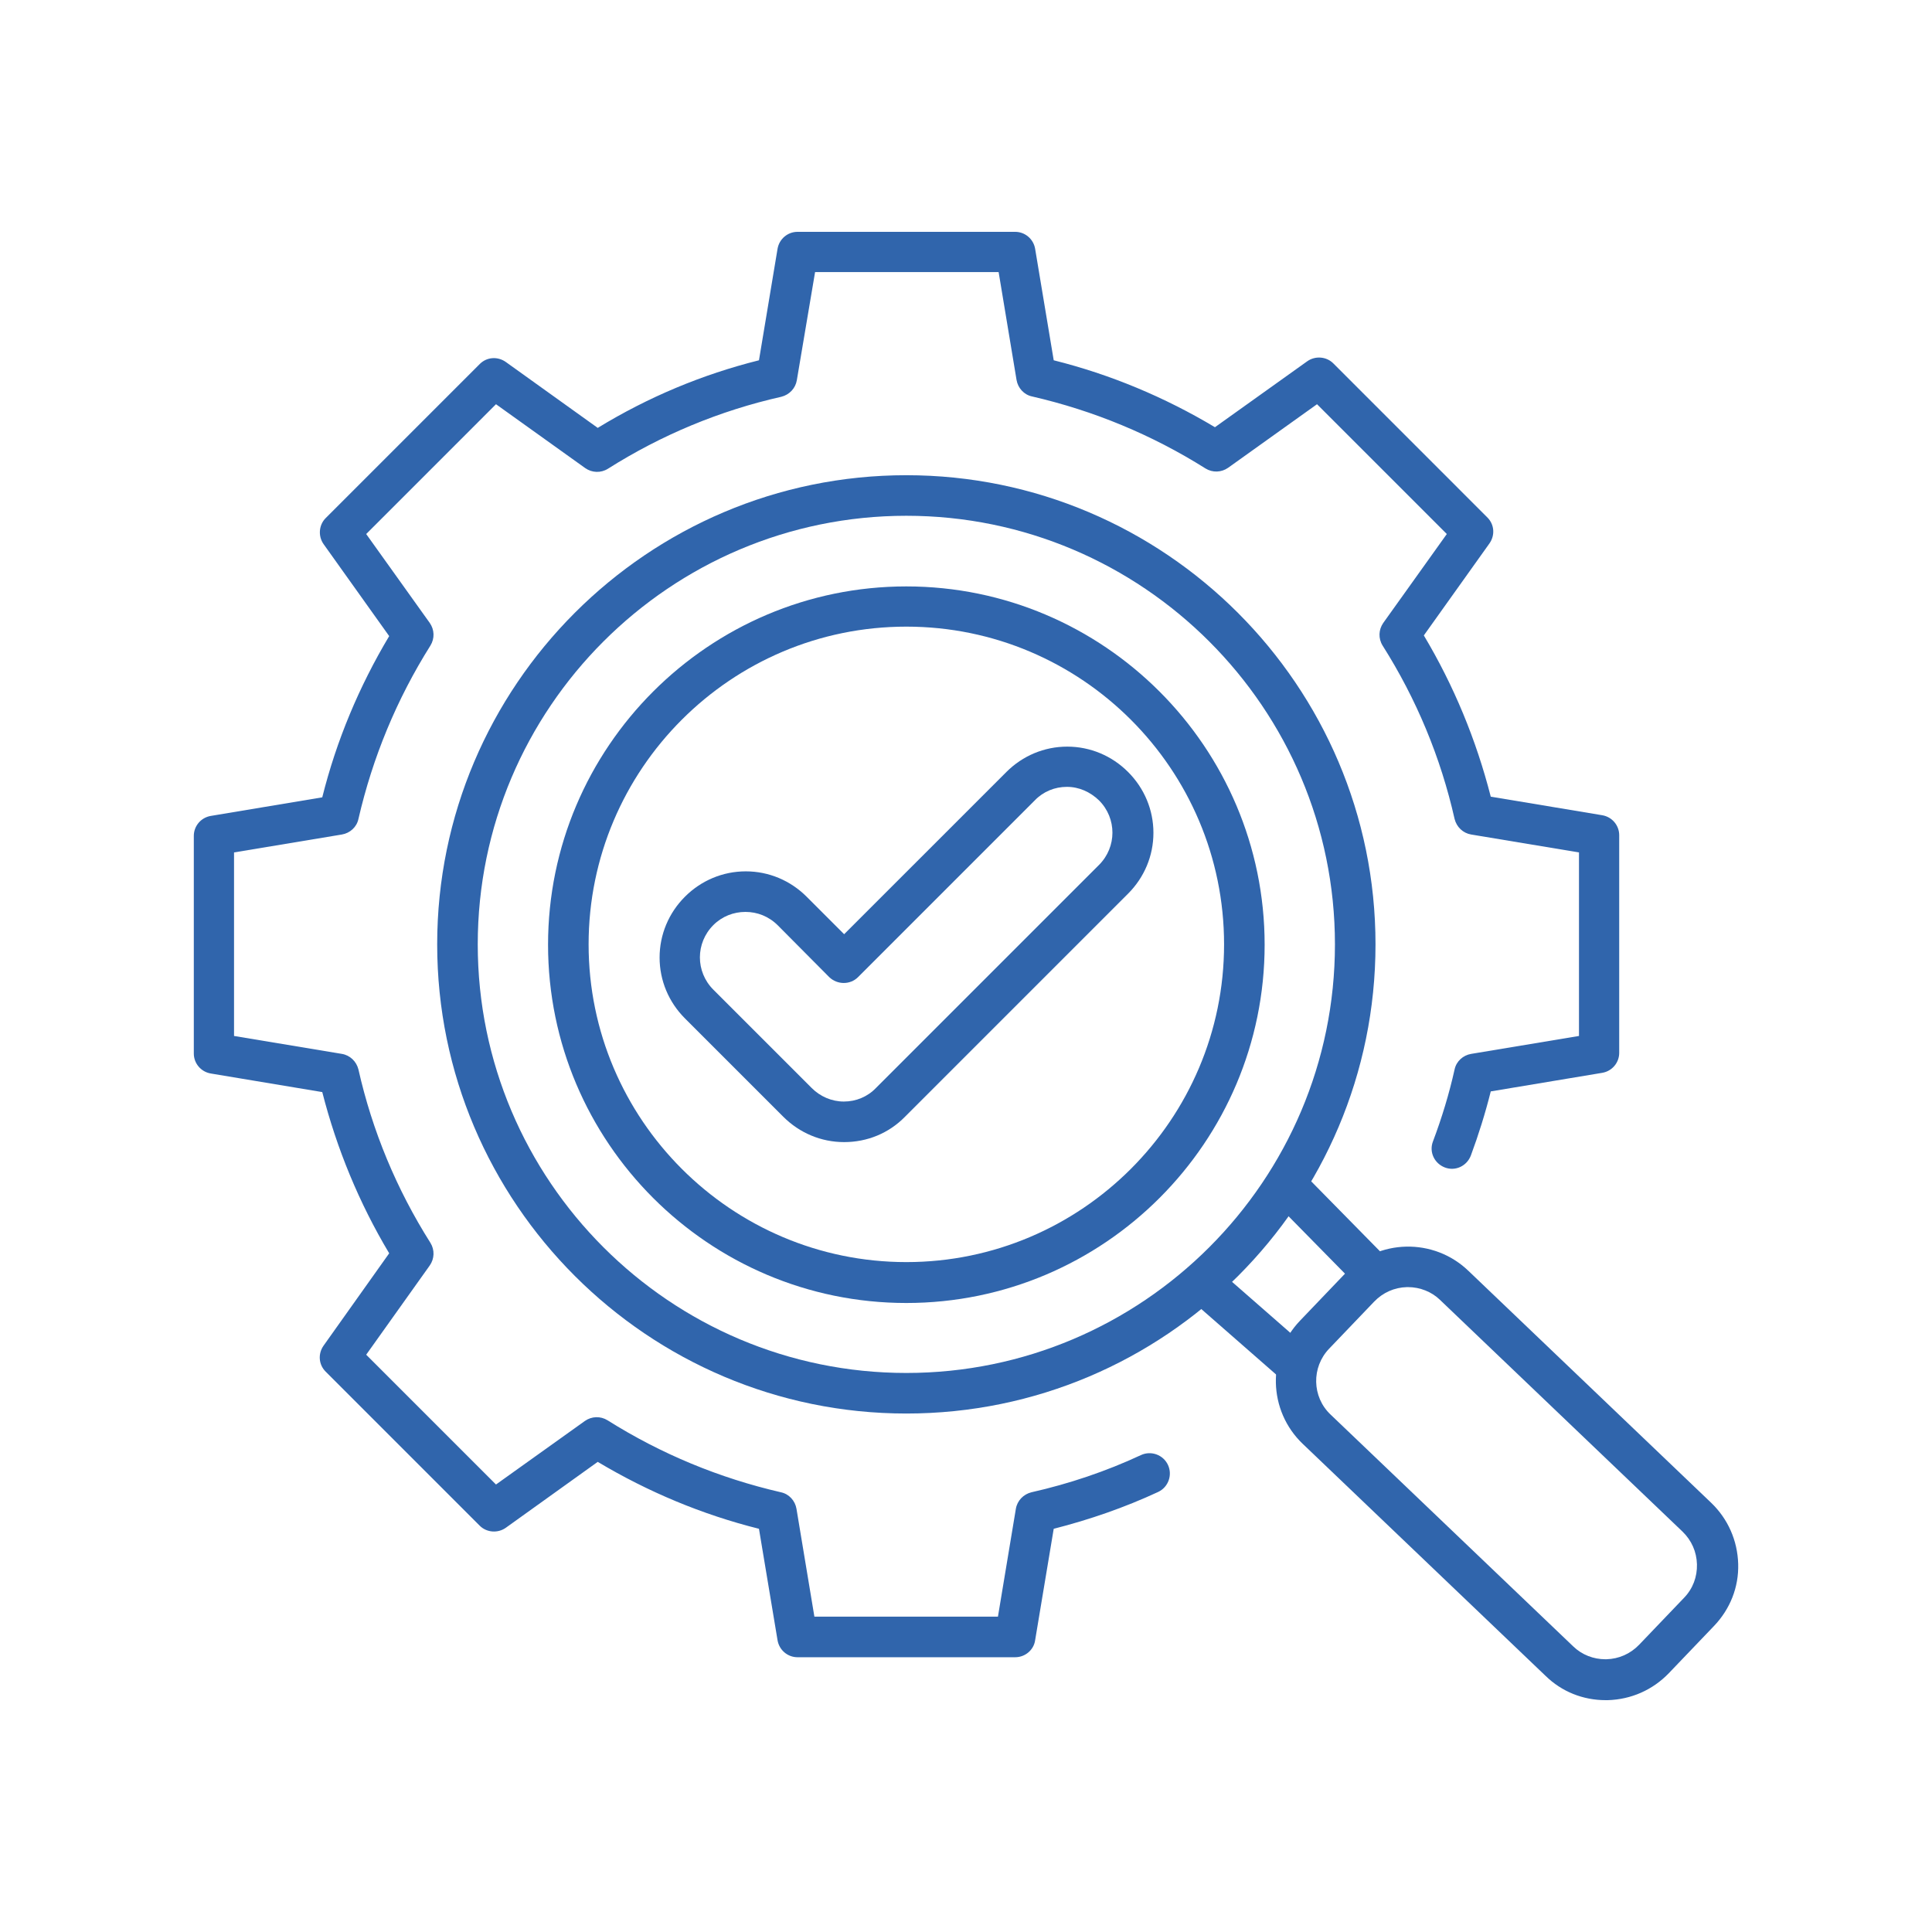 <?xml version="1.0" encoding="UTF-8"?> <svg xmlns="http://www.w3.org/2000/svg" xmlns:xlink="http://www.w3.org/1999/xlink" width="1000" zoomAndPan="magnify" viewBox="0 0 750 750" height="1000" preserveAspectRatio="xMidYMid meet" version="1.0"><path fill="#3065ac" d="M 351.84 505.82 C 275.078 505.82 212.754 443.363 212.754 366.734 C 212.754 290.105 275.211 227.645 351.84 227.645 C 428.469 227.645 490.93 290.105 490.93 366.734 C 490.93 443.363 428.602 505.82 351.84 505.82 Z M 351.84 243.258 C 283.738 243.258 228.496 298.633 228.496 366.602 C 228.496 434.57 283.871 489.945 351.84 489.945 C 419.809 489.945 475.184 434.57 475.184 366.602 C 475.184 298.633 419.941 243.258 351.84 243.258 Z M 351.84 243.258 " fill-opacity="1" fill-rule="nonzero"></path><path fill="#3065ac" d="M 351.84 548.73 C 251.461 548.73 169.715 466.98 169.715 366.602 C 169.715 266.223 251.461 184.477 351.84 184.477 C 452.219 184.477 533.969 266.223 533.969 366.602 C 533.969 467.113 452.352 548.73 351.84 548.73 Z M 351.84 200.223 C 260.121 200.223 185.461 274.883 185.461 366.602 C 185.461 458.32 260.121 532.984 351.84 532.984 C 443.559 532.984 518.223 458.32 518.223 366.602 C 518.223 274.883 443.559 200.223 351.84 200.223 Z M 351.84 200.223 " fill-opacity="1" fill-rule="nonzero"></path><path fill="#3065ac" d="M 394.094 643.336 L 309.59 643.336 C 305.785 643.336 302.504 640.582 301.848 636.773 L 294.629 593.473 C 272.586 587.961 251.594 579.172 232.039 567.492 L 196.352 593.082 C 193.199 595.312 188.871 594.918 186.246 592.293 L 126.414 532.457 C 123.656 529.703 123.395 525.504 125.625 522.355 L 151.082 486.531 C 139.402 466.98 130.742 445.988 125.102 423.945 L 81.801 416.727 C 77.992 416.07 75.238 412.789 75.238 408.984 L 75.238 324.48 C 75.238 320.676 77.992 317.395 81.801 316.742 L 125.102 309.523 C 130.609 287.48 139.402 266.484 151.082 246.934 L 125.625 211.242 C 123.395 208.094 123.789 203.766 126.414 201.141 L 186.246 141.305 C 189.004 138.551 193.199 138.289 196.352 140.52 L 232.039 166.105 C 251.594 154.164 272.586 145.371 294.629 139.863 L 301.848 96.562 C 302.504 92.754 305.785 90 309.59 90 L 394.094 90 C 397.898 90 401.176 92.754 401.832 96.562 L 409.051 139.863 C 431.094 145.371 452.09 154.164 471.641 165.844 L 507.461 140.254 C 510.609 138.023 514.941 138.418 517.566 141.043 L 577.398 200.879 C 580.156 203.633 580.418 207.832 578.188 210.98 L 552.73 246.672 C 564.41 266.223 573.07 287.219 578.711 309.262 L 622.012 316.477 C 625.82 317.133 628.574 320.414 628.574 324.219 L 628.574 408.723 C 628.574 412.527 625.82 415.809 622.012 416.465 L 578.711 423.68 C 576.613 432.078 573.988 440.477 570.969 448.613 C 569.395 452.68 564.934 454.777 560.867 453.203 C 556.801 451.629 554.699 447.168 556.273 443.102 C 559.688 434.047 562.574 424.598 564.672 415.152 C 565.328 412.004 567.953 409.641 571.102 409.117 L 612.961 402.16 L 612.961 330.91 L 571.102 323.957 C 567.953 323.434 565.461 321.07 564.672 317.922 C 559.293 294.039 549.844 271.34 536.723 250.609 C 535.016 247.852 535.148 244.441 536.984 241.816 L 561.652 207.305 L 511.266 156.918 L 476.758 181.59 C 474.133 183.426 470.723 183.555 467.965 181.852 C 447.102 168.73 424.535 159.414 400.652 153.902 C 397.504 153.246 395.141 150.621 394.617 147.473 L 387.664 105.613 L 316.414 105.613 L 309.328 147.605 C 308.801 150.754 306.441 153.246 303.289 154.031 C 279.41 159.414 256.711 168.859 235.977 181.98 C 233.223 183.688 229.809 183.555 227.188 181.719 L 192.543 156.918 L 142.156 207.309 L 166.828 241.816 C 168.664 244.441 168.793 247.852 167.09 250.609 C 153.969 271.473 144.652 294.039 139.141 317.922 C 138.484 321.07 135.859 323.434 132.711 323.957 L 90.852 330.91 L 90.852 402.16 L 132.711 409.117 C 135.859 409.641 138.352 412.004 139.141 415.152 C 144.52 439.031 153.969 461.734 167.09 482.465 C 168.793 485.223 168.664 488.633 166.828 491.258 L 142.156 525.898 L 192.543 576.285 L 227.055 551.617 C 229.68 549.777 233.09 549.648 235.848 551.355 C 256.711 564.477 279.277 573.793 303.16 579.301 C 306.309 579.957 308.672 582.582 309.195 585.73 L 316.148 627.59 L 387.398 627.59 L 394.355 585.73 C 394.879 582.582 397.242 580.09 400.391 579.301 C 414.957 576.023 429.391 571.168 442.902 564.867 C 446.84 563.031 451.562 564.738 453.402 568.676 C 455.238 572.609 453.531 577.336 449.598 579.172 C 436.605 585.207 422.961 589.93 409.051 593.473 L 401.832 636.773 C 401.309 640.449 398.027 643.336 394.094 643.336 Z M 394.094 643.336 " fill-opacity="1" fill-rule="nonzero"></path><path fill="#3065ac" d="M 501.164 536.133 C 499.328 536.133 497.488 535.477 496.047 534.164 L 461.406 503.855 C 458.125 500.969 457.863 495.98 460.617 492.699 C 463.504 489.418 468.492 489.156 471.77 491.914 L 506.414 522.223 C 509.691 525.109 509.957 530.098 507.199 533.379 C 505.492 535.215 503.395 536.133 501.164 536.133 Z M 501.164 536.133 " fill-opacity="1" fill-rule="nonzero"></path><path fill="#3065ac" d="M 531.473 500.574 C 529.375 500.574 527.406 499.785 525.832 498.211 L 495.52 467.375 C 492.504 464.227 492.504 459.242 495.652 456.223 C 498.801 453.203 503.789 453.203 506.805 456.355 L 537.117 487.188 C 540.133 490.34 540.133 495.324 536.984 498.344 C 535.41 499.785 533.441 500.574 531.473 500.574 Z M 531.473 500.574 " fill-opacity="1" fill-rule="nonzero"></path><path fill="#3065ac" d="M 623.324 660 C 614.535 660 606.266 656.719 599.969 650.551 L 505.758 560.539 C 492.242 547.68 491.715 526.16 504.707 512.645 L 522.156 494.406 C 535.016 480.891 556.535 480.367 570.051 493.355 L 664.266 583.371 C 670.824 589.668 674.5 598.066 674.762 607.121 C 675.023 616.176 671.613 624.703 665.312 631.266 L 647.863 649.504 C 641.562 656.062 633.168 659.738 624.113 660 C 623.852 660 623.586 660 623.324 660 Z M 546.562 499.656 C 546.434 499.656 546.301 499.656 546.172 499.656 C 541.316 499.785 536.855 501.754 533.441 505.297 L 515.992 523.535 C 509.035 530.754 509.301 542.301 516.516 549.121 L 610.73 639.137 C 614.141 642.418 618.602 644.121 623.195 644.121 C 623.324 644.121 623.457 644.121 623.586 644.121 C 628.441 643.992 632.902 642.023 636.316 638.48 L 653.766 620.242 C 657.18 616.699 658.883 612.105 658.754 607.25 C 658.621 602.395 656.652 597.934 653.109 594.523 L 558.898 504.508 C 555.75 501.492 551.289 499.656 546.562 499.656 Z M 659.539 625.883 Z M 659.539 625.883 " fill-opacity="1" fill-rule="nonzero"></path><path fill="#3065ac" d="M 327.695 443.363 C 318.773 443.363 310.375 439.82 304.078 433.523 L 265.895 395.34 C 259.598 389.039 256.055 380.641 256.055 371.719 C 256.055 362.797 259.598 354.398 265.895 348.102 C 272.191 341.801 280.59 338.258 289.512 338.258 C 298.438 338.258 306.832 341.801 313.133 348.102 L 327.695 362.664 L 390.68 299.684 C 396.98 293.383 405.375 289.84 414.301 289.84 C 423.223 289.84 431.621 293.383 437.918 299.684 C 444.215 305.98 447.758 314.379 447.758 323.301 C 447.758 332.223 444.215 340.621 437.918 346.918 L 351.316 433.523 C 345.016 439.953 336.621 443.363 327.695 443.363 Z M 289.383 354.004 C 284.789 354.004 280.328 355.711 276.918 359.121 C 269.961 366.078 269.961 377.23 276.918 384.184 L 315.102 422.367 C 318.379 425.648 322.844 427.617 327.566 427.617 C 332.289 427.617 336.75 425.781 340.031 422.367 L 426.633 335.766 C 433.586 328.812 433.586 317.66 426.633 310.703 C 423.223 307.426 418.891 305.457 414.168 305.457 C 409.445 305.457 404.984 307.293 401.703 310.703 L 333.078 379.332 C 330.059 382.348 325.074 382.348 321.922 379.332 L 301.98 359.254 C 298.438 355.711 293.973 354.004 289.383 354.004 Z M 289.383 354.004 " fill-opacity="1" fill-rule="nonzero"></path></svg> 